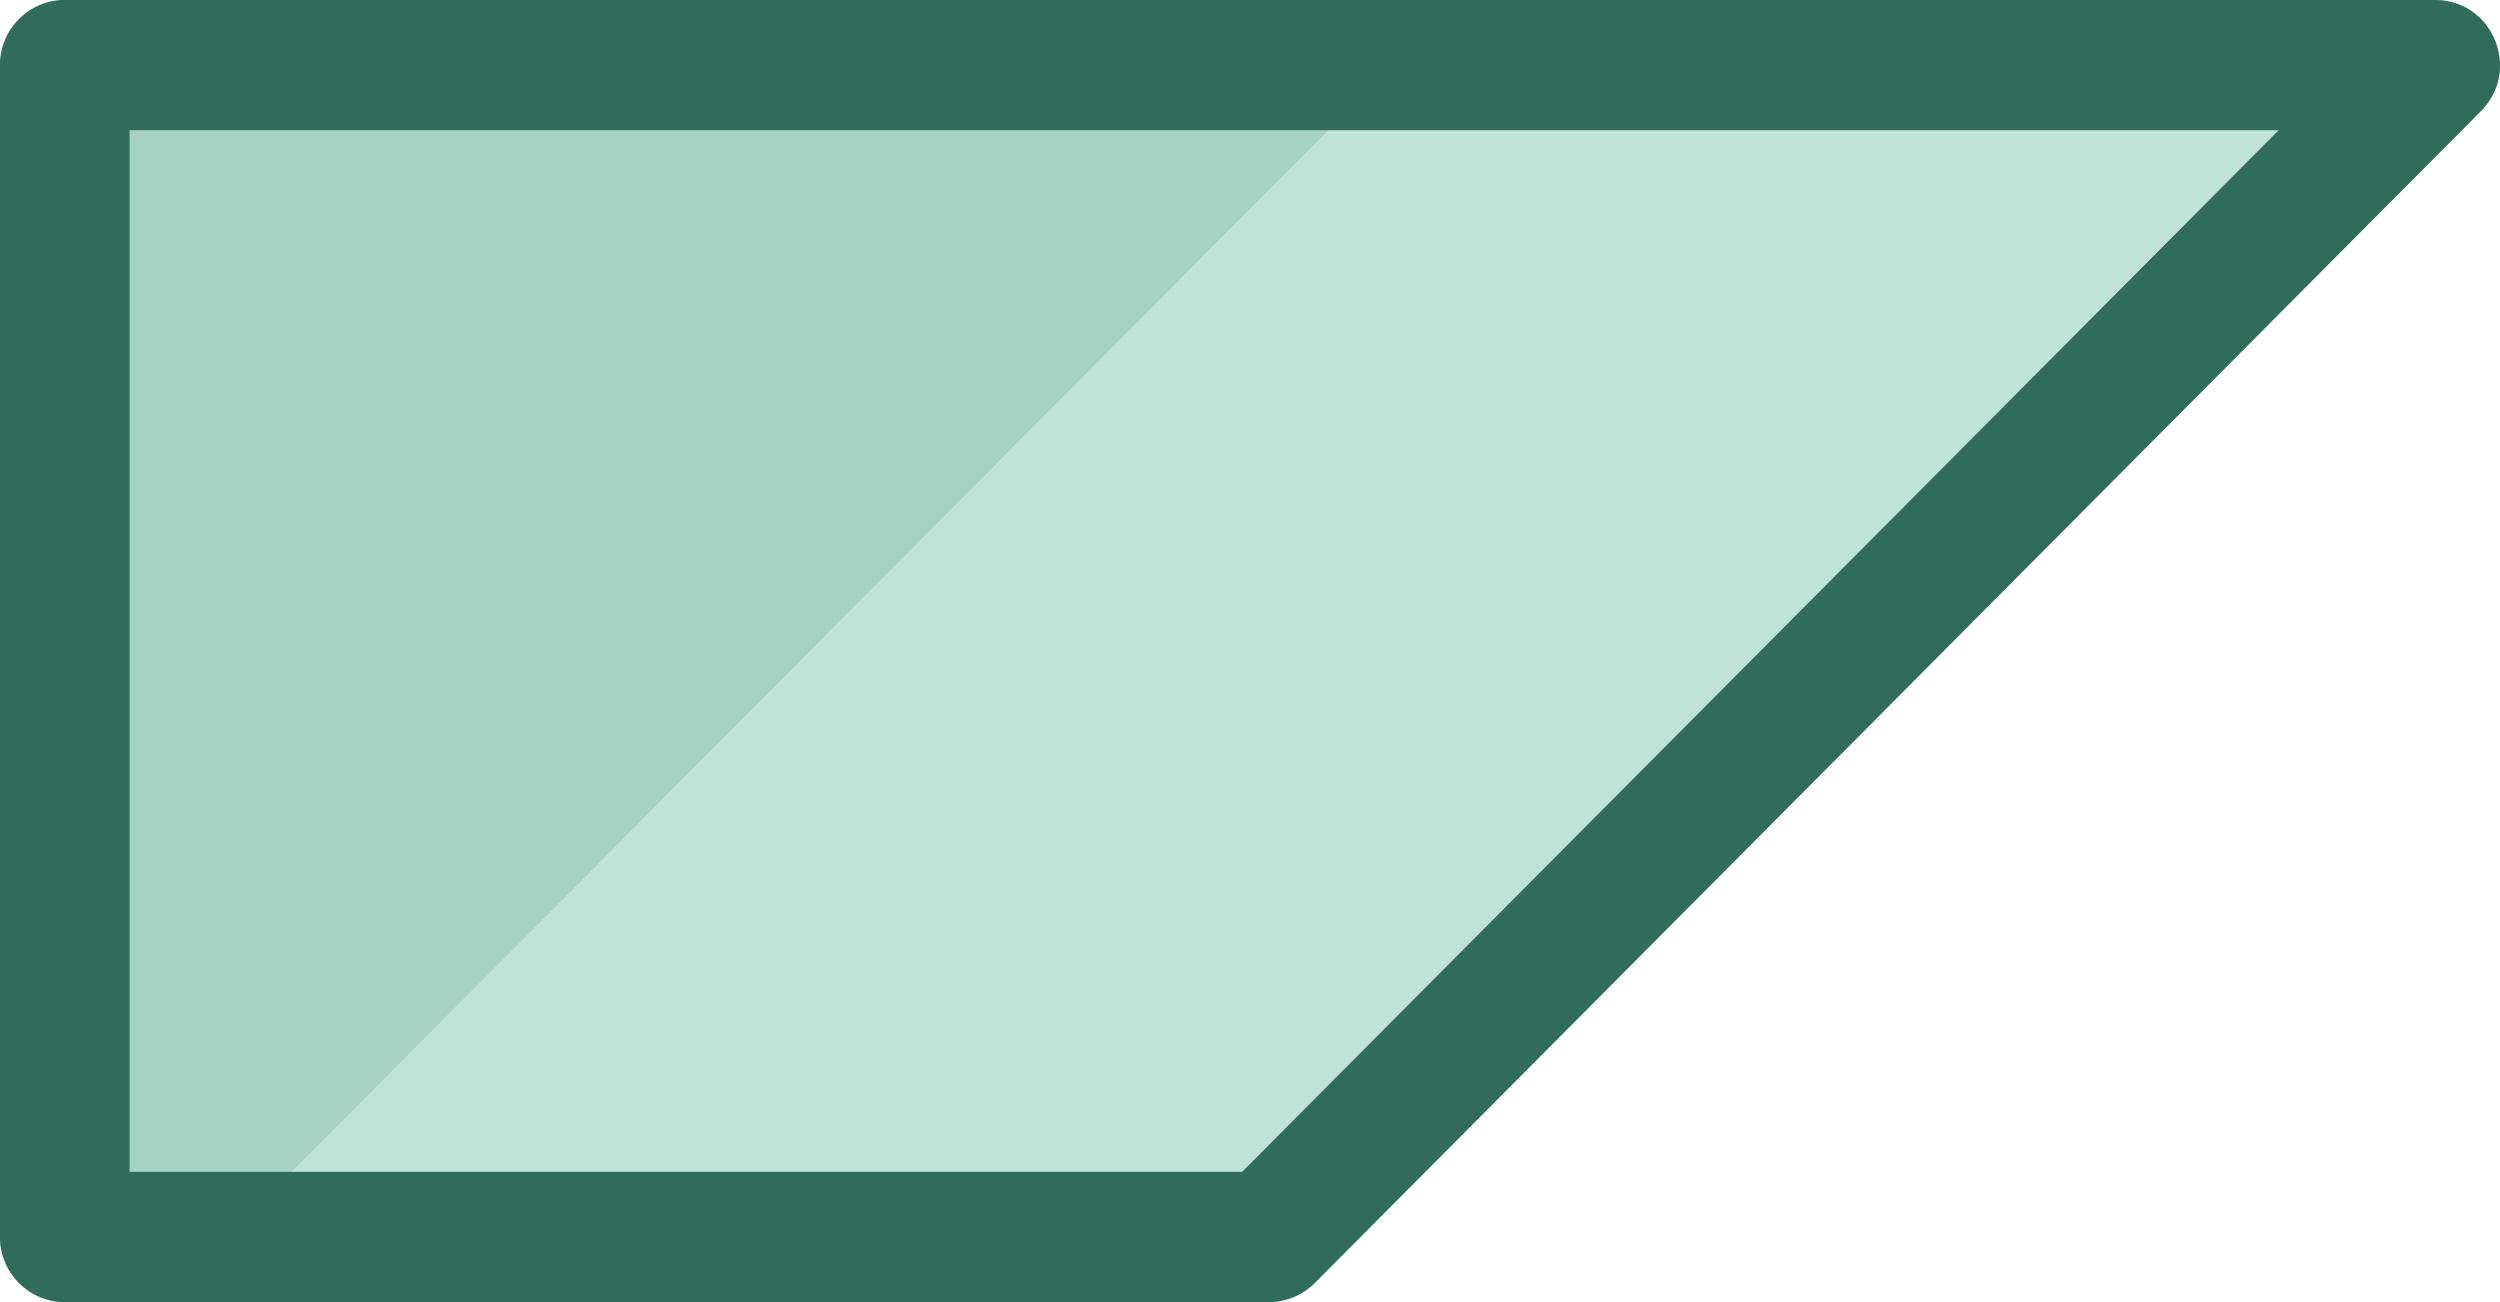 <svg width="48" height="25" viewBox="0 0 48 25" fill="none" xmlns="http://www.w3.org/2000/svg">
<path d="M47.633 2.134C48.417 1.346 47.862 0 46.754 0H1.244C0.557 0 0 0.56 0 1.25V23.75C0 24.44 0.557 25 1.244 25H24.363C24.693 25 25.009 24.868 25.243 24.634L47.633 2.134Z" fill="#BFE3D6"/>
<path d="M25.865 2.134C26.648 1.346 26.093 0 24.985 0H1.244C0.557 0 0 0.56 0 1.25V23.75C0 24.44 0.557 25 1.244 25H2.595C2.924 25 3.241 24.868 3.474 24.634L25.865 2.134Z" fill="#A6D1C3"/>
<path fill-rule="evenodd" clip-rule="evenodd" d="M1.244 0C0.557 0 0 0.56 0 1.25V23.75C0 24.44 0.557 25 1.244 25H24.363C24.693 25 25.009 24.868 25.243 24.634L47.633 2.134C48.417 1.346 47.862 0 46.754 0H1.244ZM23.848 22.5L43.751 2.5H2.488V22.5H23.848Z" fill="#306C59"/>
</svg>
